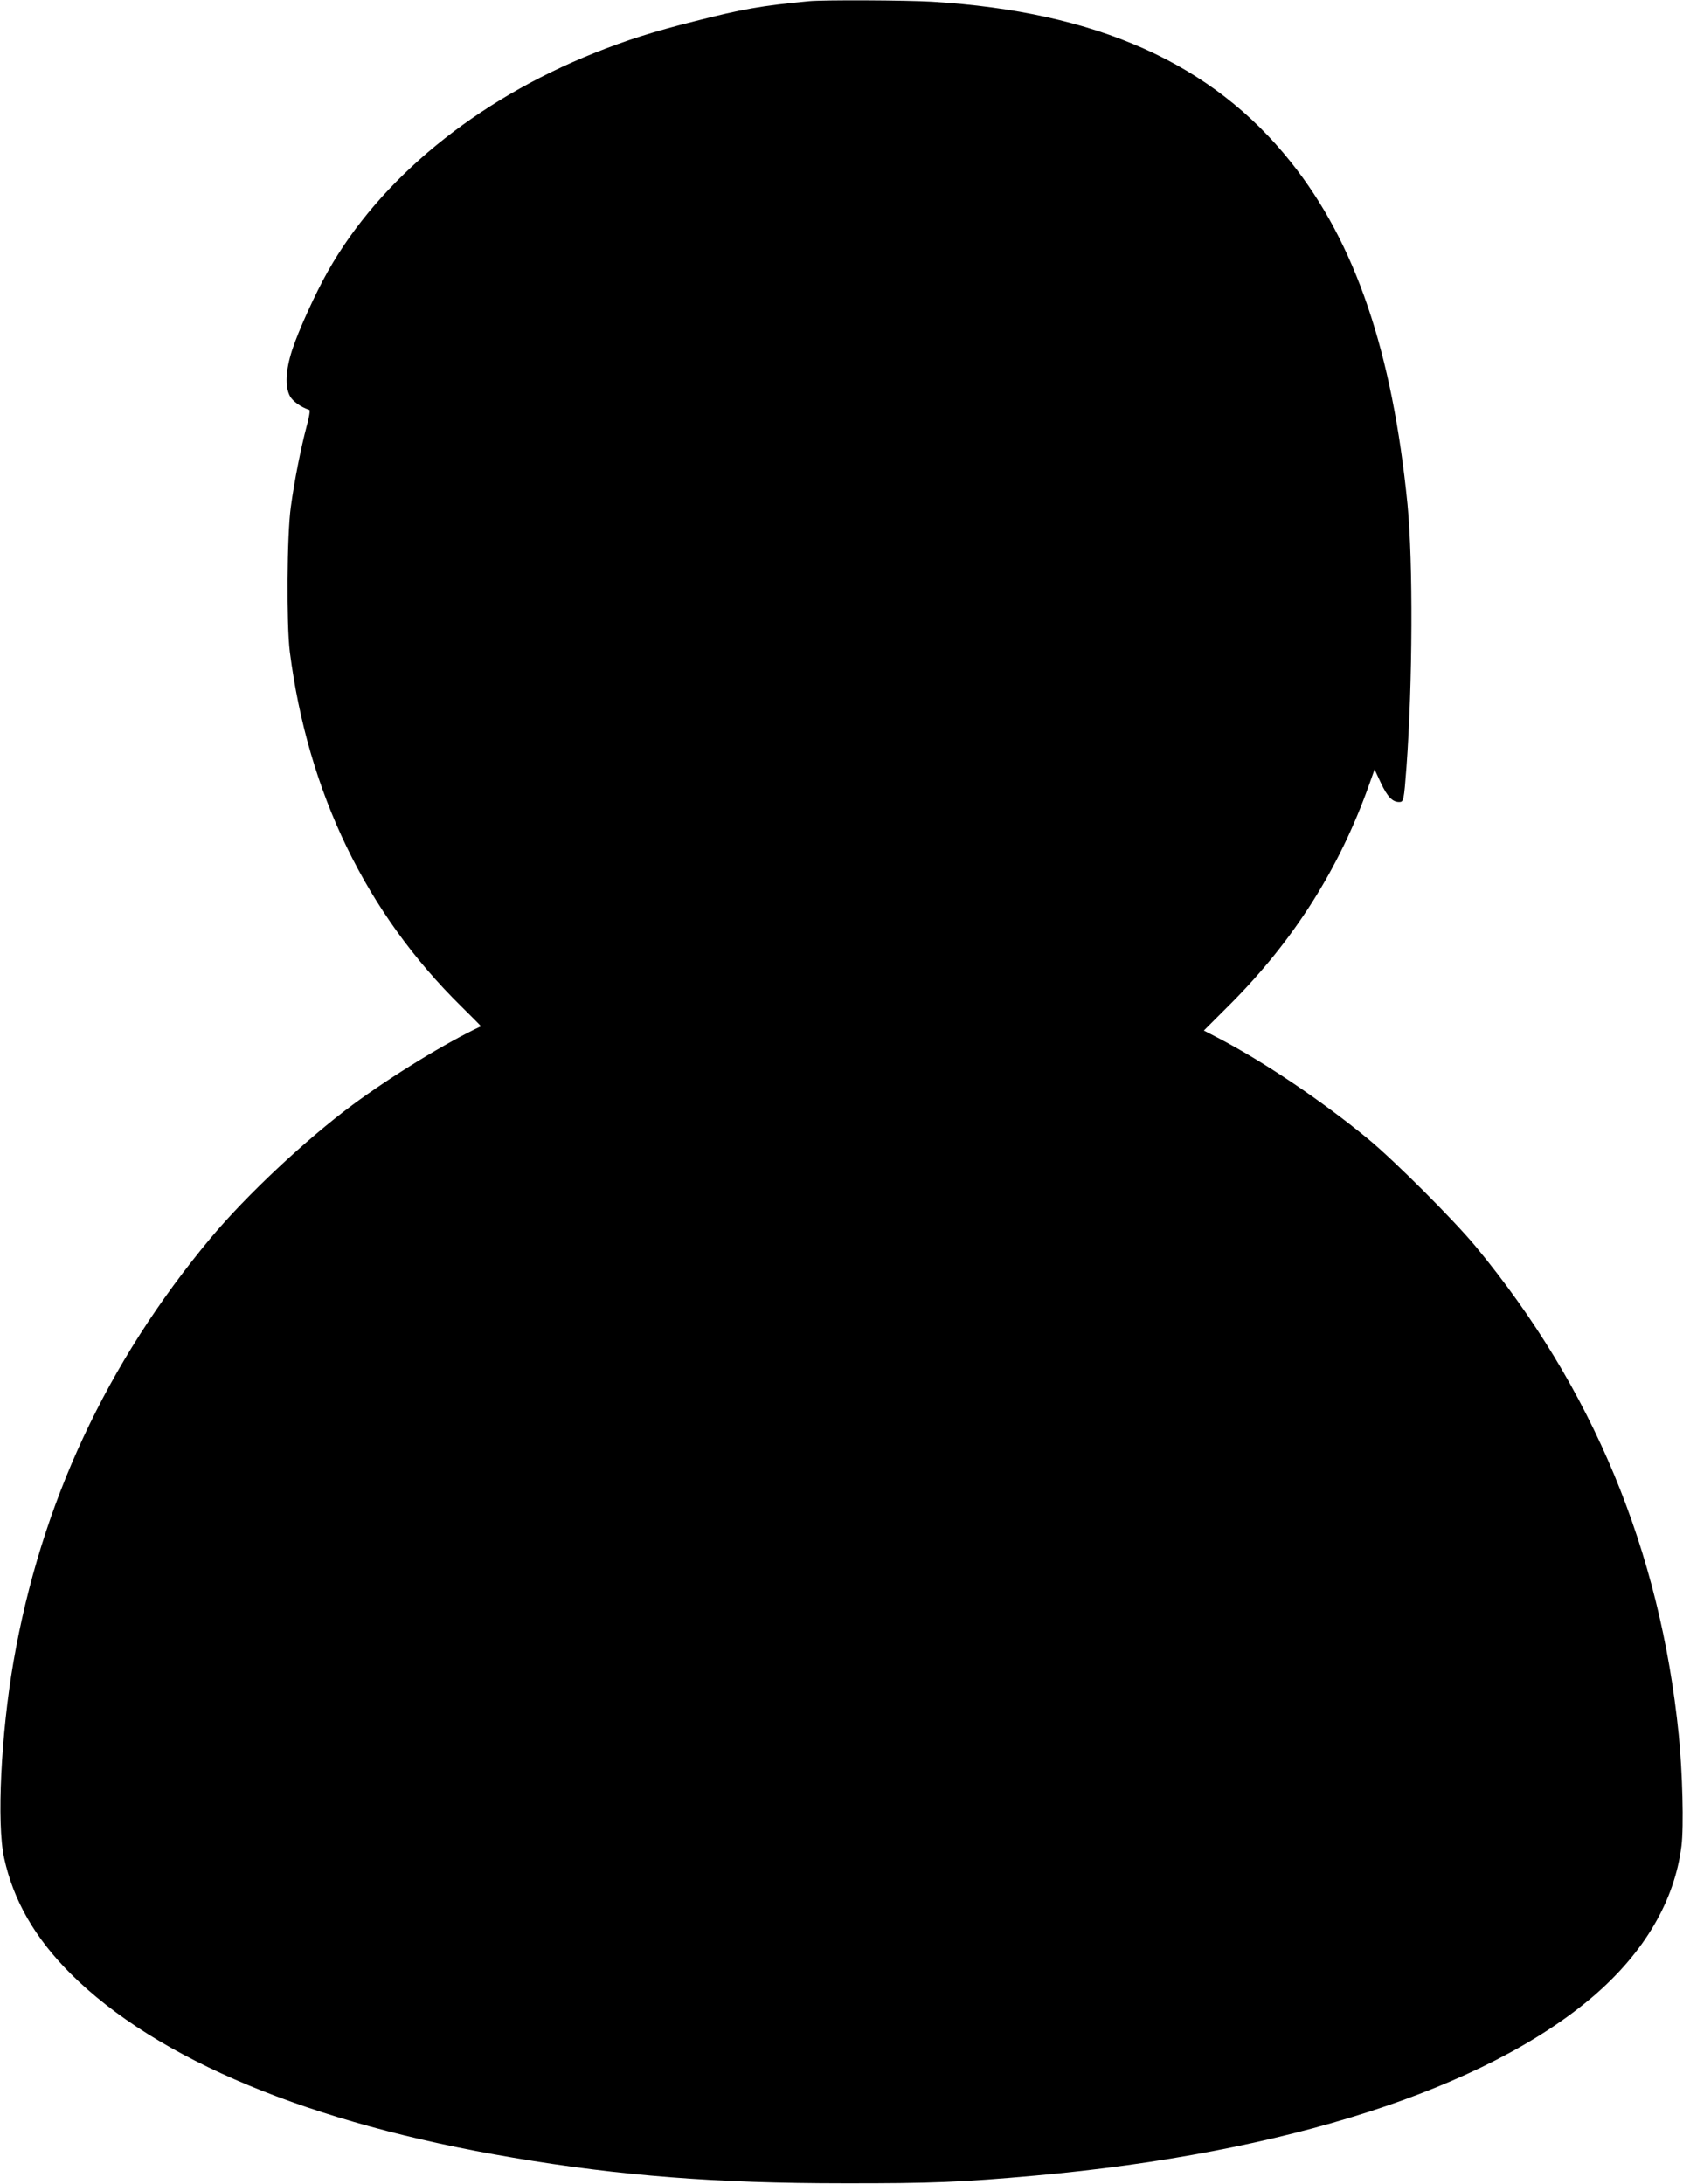 <?xml version="1.0" standalone="no"?>
<!DOCTYPE svg PUBLIC "-//W3C//DTD SVG 20010904//EN"
 "http://www.w3.org/TR/2001/REC-SVG-20010904/DTD/svg10.dtd">
<svg version="1.0" xmlns="http://www.w3.org/2000/svg"
 width="986pt" height="1280pt" viewBox="0 0 986 1280"
 preserveAspectRatio="xMidYMid meet">
<g transform="translate(0,1280) scale(0.1,-0.1)"
fill="#000000" stroke="none">
<path d="M4740 12793 c-282 -27 -390 -46 -672 -118 -236 -59 -400 -111 -587
-186 -693 -277 -1255 -738 -1560 -1279 -74 -130 -175 -354 -210 -463 -37 -115
-42 -211 -13 -267 15 -30 64 -66 114 -82 6 -2 -1 -45 -16 -98 -33 -125 -71
-315 -92 -470 -23 -161 -26 -690 -6 -850 106 -825 446 -1529 1006 -2079 64
-63 115 -115 114 -115 -200 -93 -525 -292 -753 -461 -276 -205 -622 -530 -831
-780 -610 -732 -994 -1556 -1155 -2483 -73 -422 -99 -948 -55 -1149 54 -249
180 -469 390 -679 506 -504 1403 -878 2592 -1078 627 -106 1192 -150 1934
-150 514 -1 702 7 1125 45 1465 131 2641 510 3272 1053 298 257 474 558 514
879 14 111 6 435 -16 651 -109 1081 -505 2033 -1189 2861 -128 155 -477 504
-631 631 -272 224 -612 453 -881 593 l-81 42 157 157 c371 373 636 792 810
1280 l33 93 37 -79 c38 -81 68 -112 107 -112 26 0 28 6 43 205 36 491 39 1202
6 1540 -89 894 -305 1531 -683 2005 -461 579 -1135 881 -2103 940 -151 9 -637
11 -720 3z"/>
</g>
</svg>
